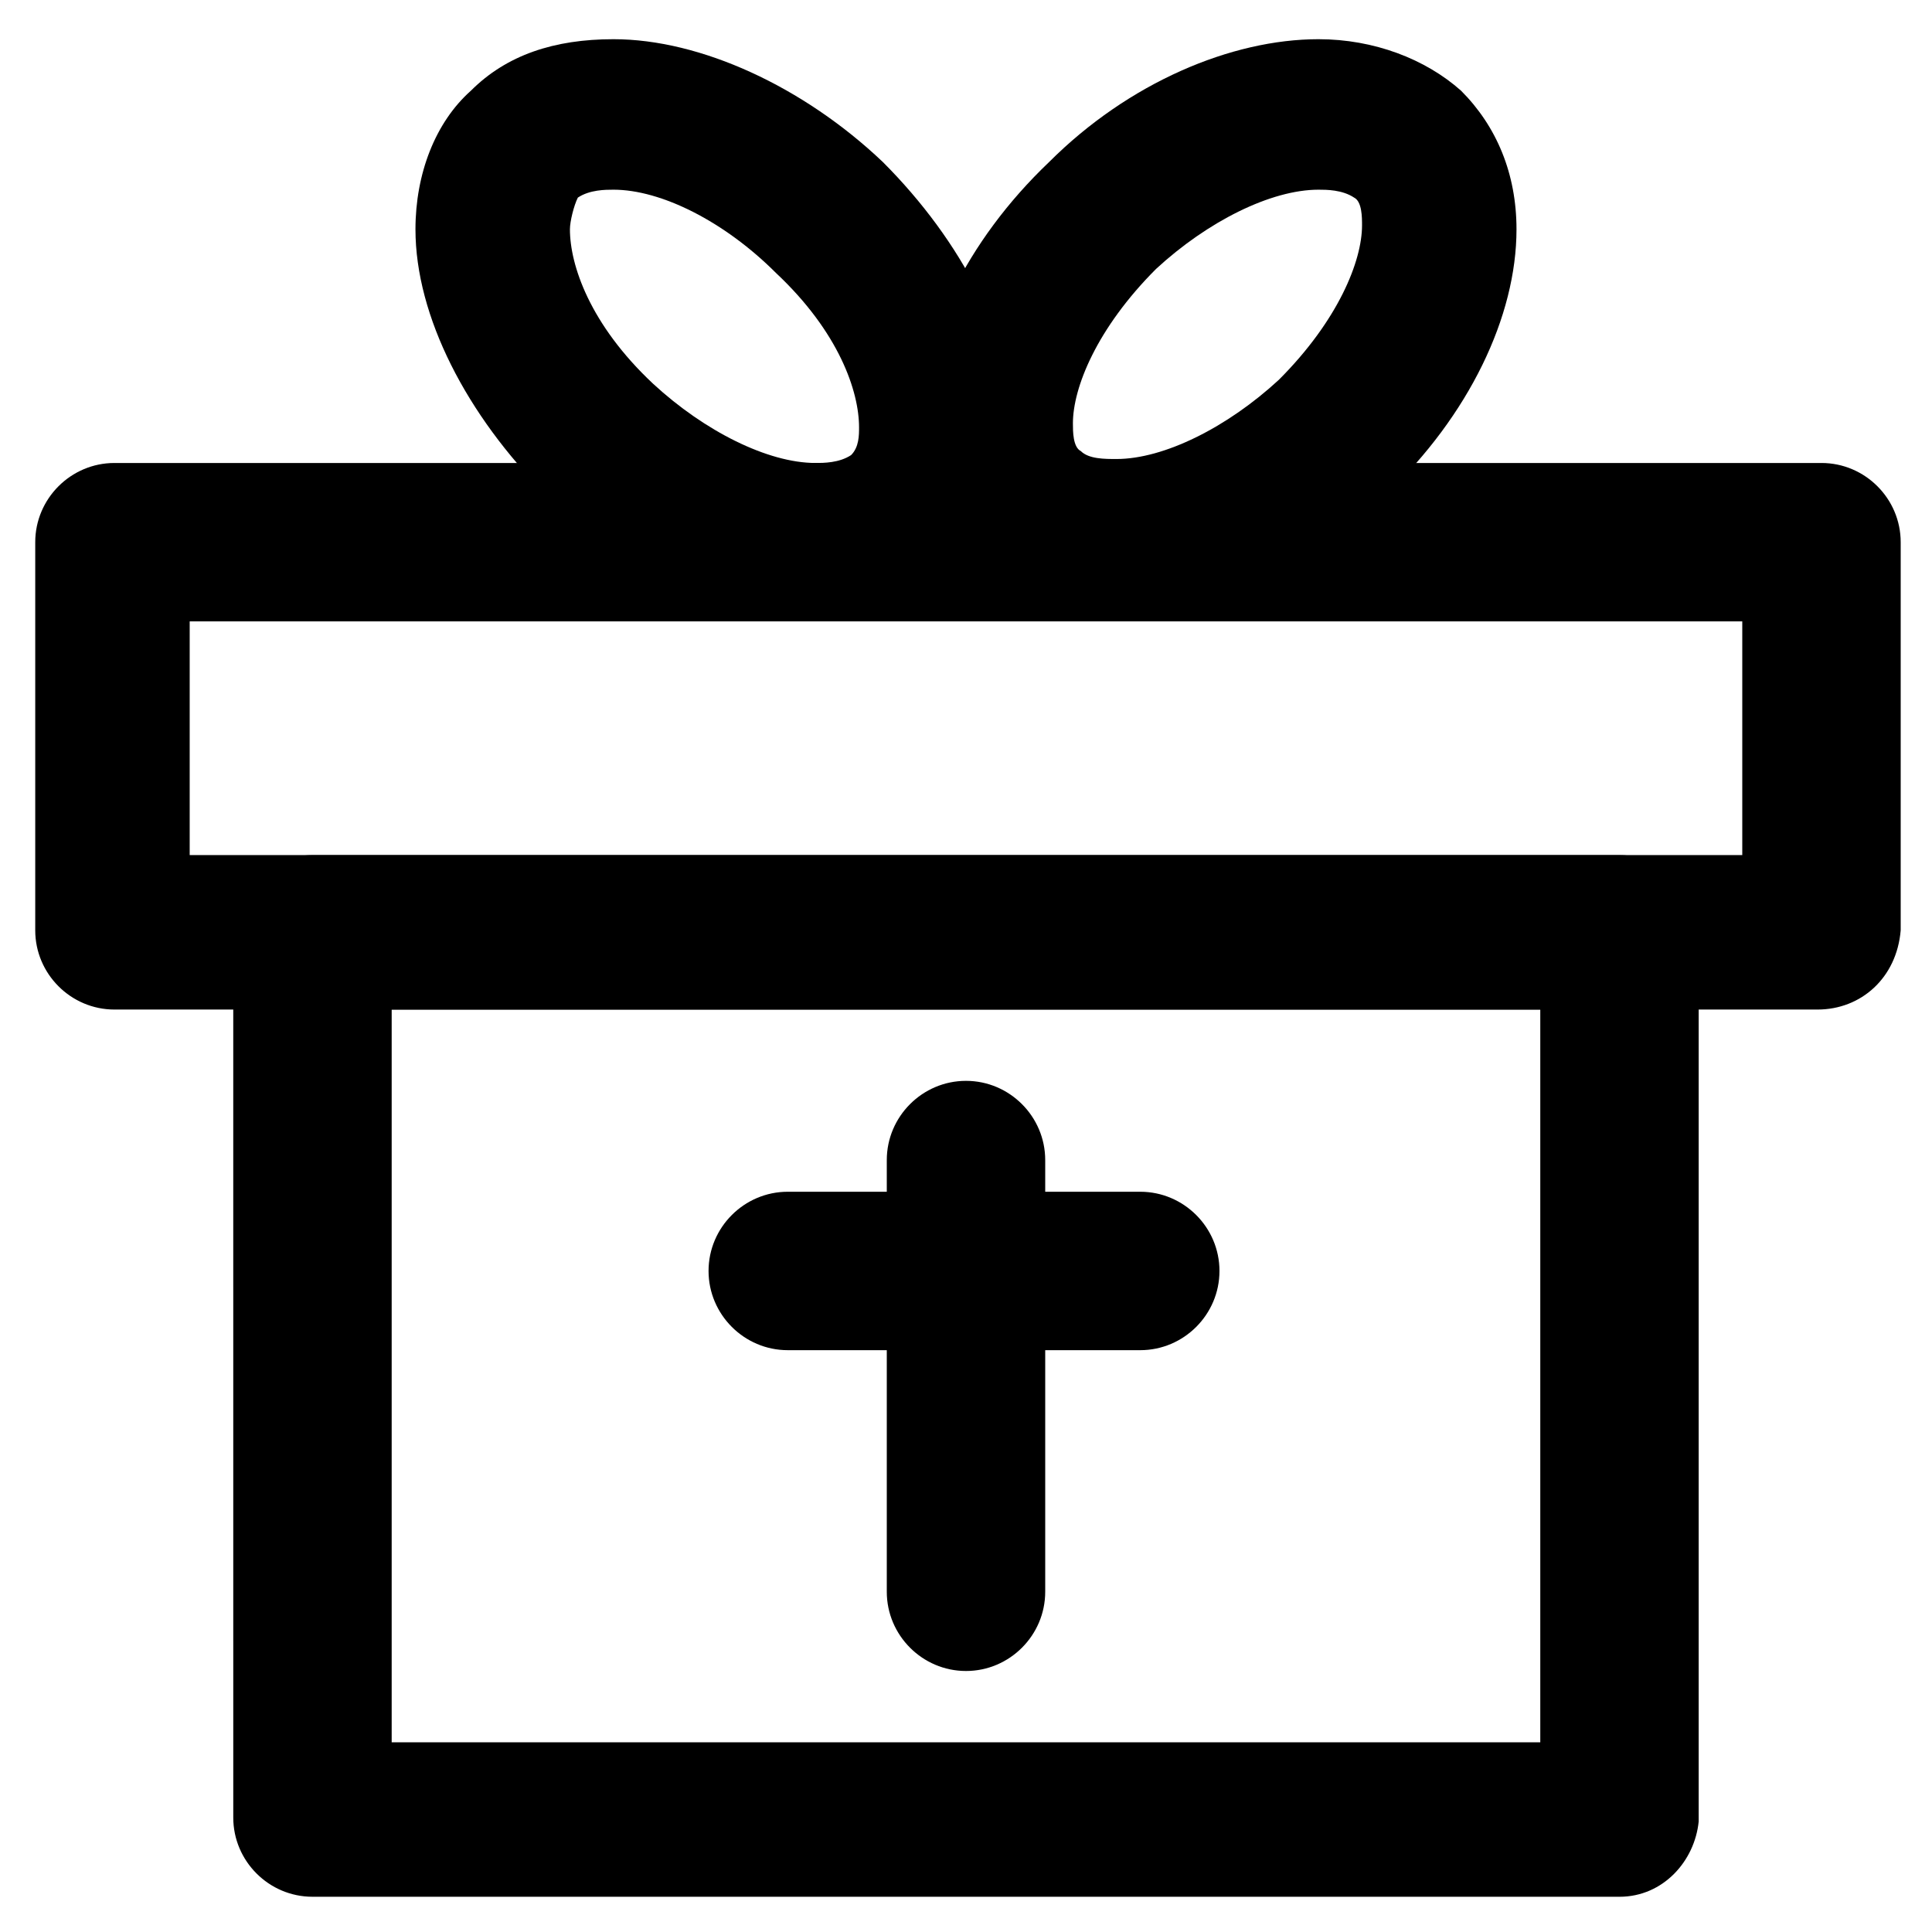<?xml version="1.0" encoding="UTF-8"?>
<!-- Uploaded to: SVG Repo, www.svgrepo.com, Generator: SVG Repo Mixer Tools -->
<svg fill="#000000" width="800px" height="800px" version="1.1" viewBox="144 144 512 512" xmlns="http://www.w3.org/2000/svg">
 <g>
  <path d="m573.18 646.66h-346.37c-11.547 0-20.992-9.445-20.992-20.992l-0.004-234.06c0-11.547 9.445-20.992 20.992-20.992h346.37c11.547 0 20.992 9.445 20.992 20.992v235.11c-1.047 10.496-9.441 19.945-20.988 19.945zm-325.38-40.934h304.39v-194.18h-304.39z"/>
  <path d="m625.66 411.54h-451.33c-11.547 0-20.992-9.445-20.992-20.992v-102.86c0-11.547 9.445-20.992 20.992-20.992h452.38c11.547 0 20.992 9.445 20.992 20.992v102.86c-1.047 12.598-10.496 20.992-22.039 20.992zm-431.39-40.934h411.45v-61.926h-411.45z"/>
  <path d="m360.11 307.63c-23.09 0-50.383-12.594-71.371-32.539-20.992-20.992-34.637-47.23-34.637-70.324 0-14.695 5.246-28.34 14.695-36.734 9.445-9.445 22.043-13.645 37.785-13.645 23.09 0 50.383 12.594 71.371 32.539 20.992 20.992 34.637 47.23 34.637 70.324 0 14.695-5.246 28.34-14.695 36.734-10.496 8.398-23.09 13.645-37.785 13.645zm-53.531-113.36c-2.098 0-6.297 0-9.445 2.098-1.051 2.102-2.098 6.297-2.098 8.398 0 9.445 5.246 25.191 22.043 40.934 13.645 12.594 30.438 20.992 43.035 20.992 2.098 0 6.297 0 9.445-2.098 2.098-2.098 2.098-5.246 2.098-7.348 0-9.445-5.246-25.191-22.043-40.934-13.645-13.648-30.438-22.043-43.035-22.043z"/>
  <path d="m439.88 307.63c-14.695 0-28.34-5.246-37.785-13.645-9.445-9.445-14.695-22.043-14.695-36.734 0-23.09 12.594-49.332 34.637-70.324 20.992-20.992 48.281-32.539 71.371-32.539 14.695 0 28.34 5.246 37.785 13.645 9.445 9.445 14.695 22.043 14.695 36.734 0 23.09-12.594 49.332-34.637 70.324-20.988 19.945-47.23 32.539-71.371 32.539zm53.531-113.36c-12.594 0-29.391 8.398-43.035 20.992-15.742 15.742-22.043 31.488-22.043 40.934 0 2.098 0 6.297 2.098 7.348 2.098 2.098 6.297 2.098 9.445 2.098 12.594 0 29.391-8.398 43.035-20.992 15.742-15.742 22.043-31.488 22.043-40.934 0-2.098 0-6.297-2.098-7.348-3.148-2.098-7.348-2.098-9.445-2.098z"/>
  <path d="m400 586.83c-11.547 0-20.992-9.445-20.992-20.992v-114.41c0-11.547 9.445-20.992 20.992-20.992s20.992 9.445 20.992 20.992v114.41c0 11.547-9.449 20.992-20.992 20.992z"/>
  <path d="m446.18 501.81h-93.414c-11.547 0-20.992-9.445-20.992-20.992s9.445-20.992 20.992-20.992h93.414c11.547 0 20.992 9.445 20.992 20.992s-9.445 20.992-20.992 20.992z"/>
 </g>
</svg>
